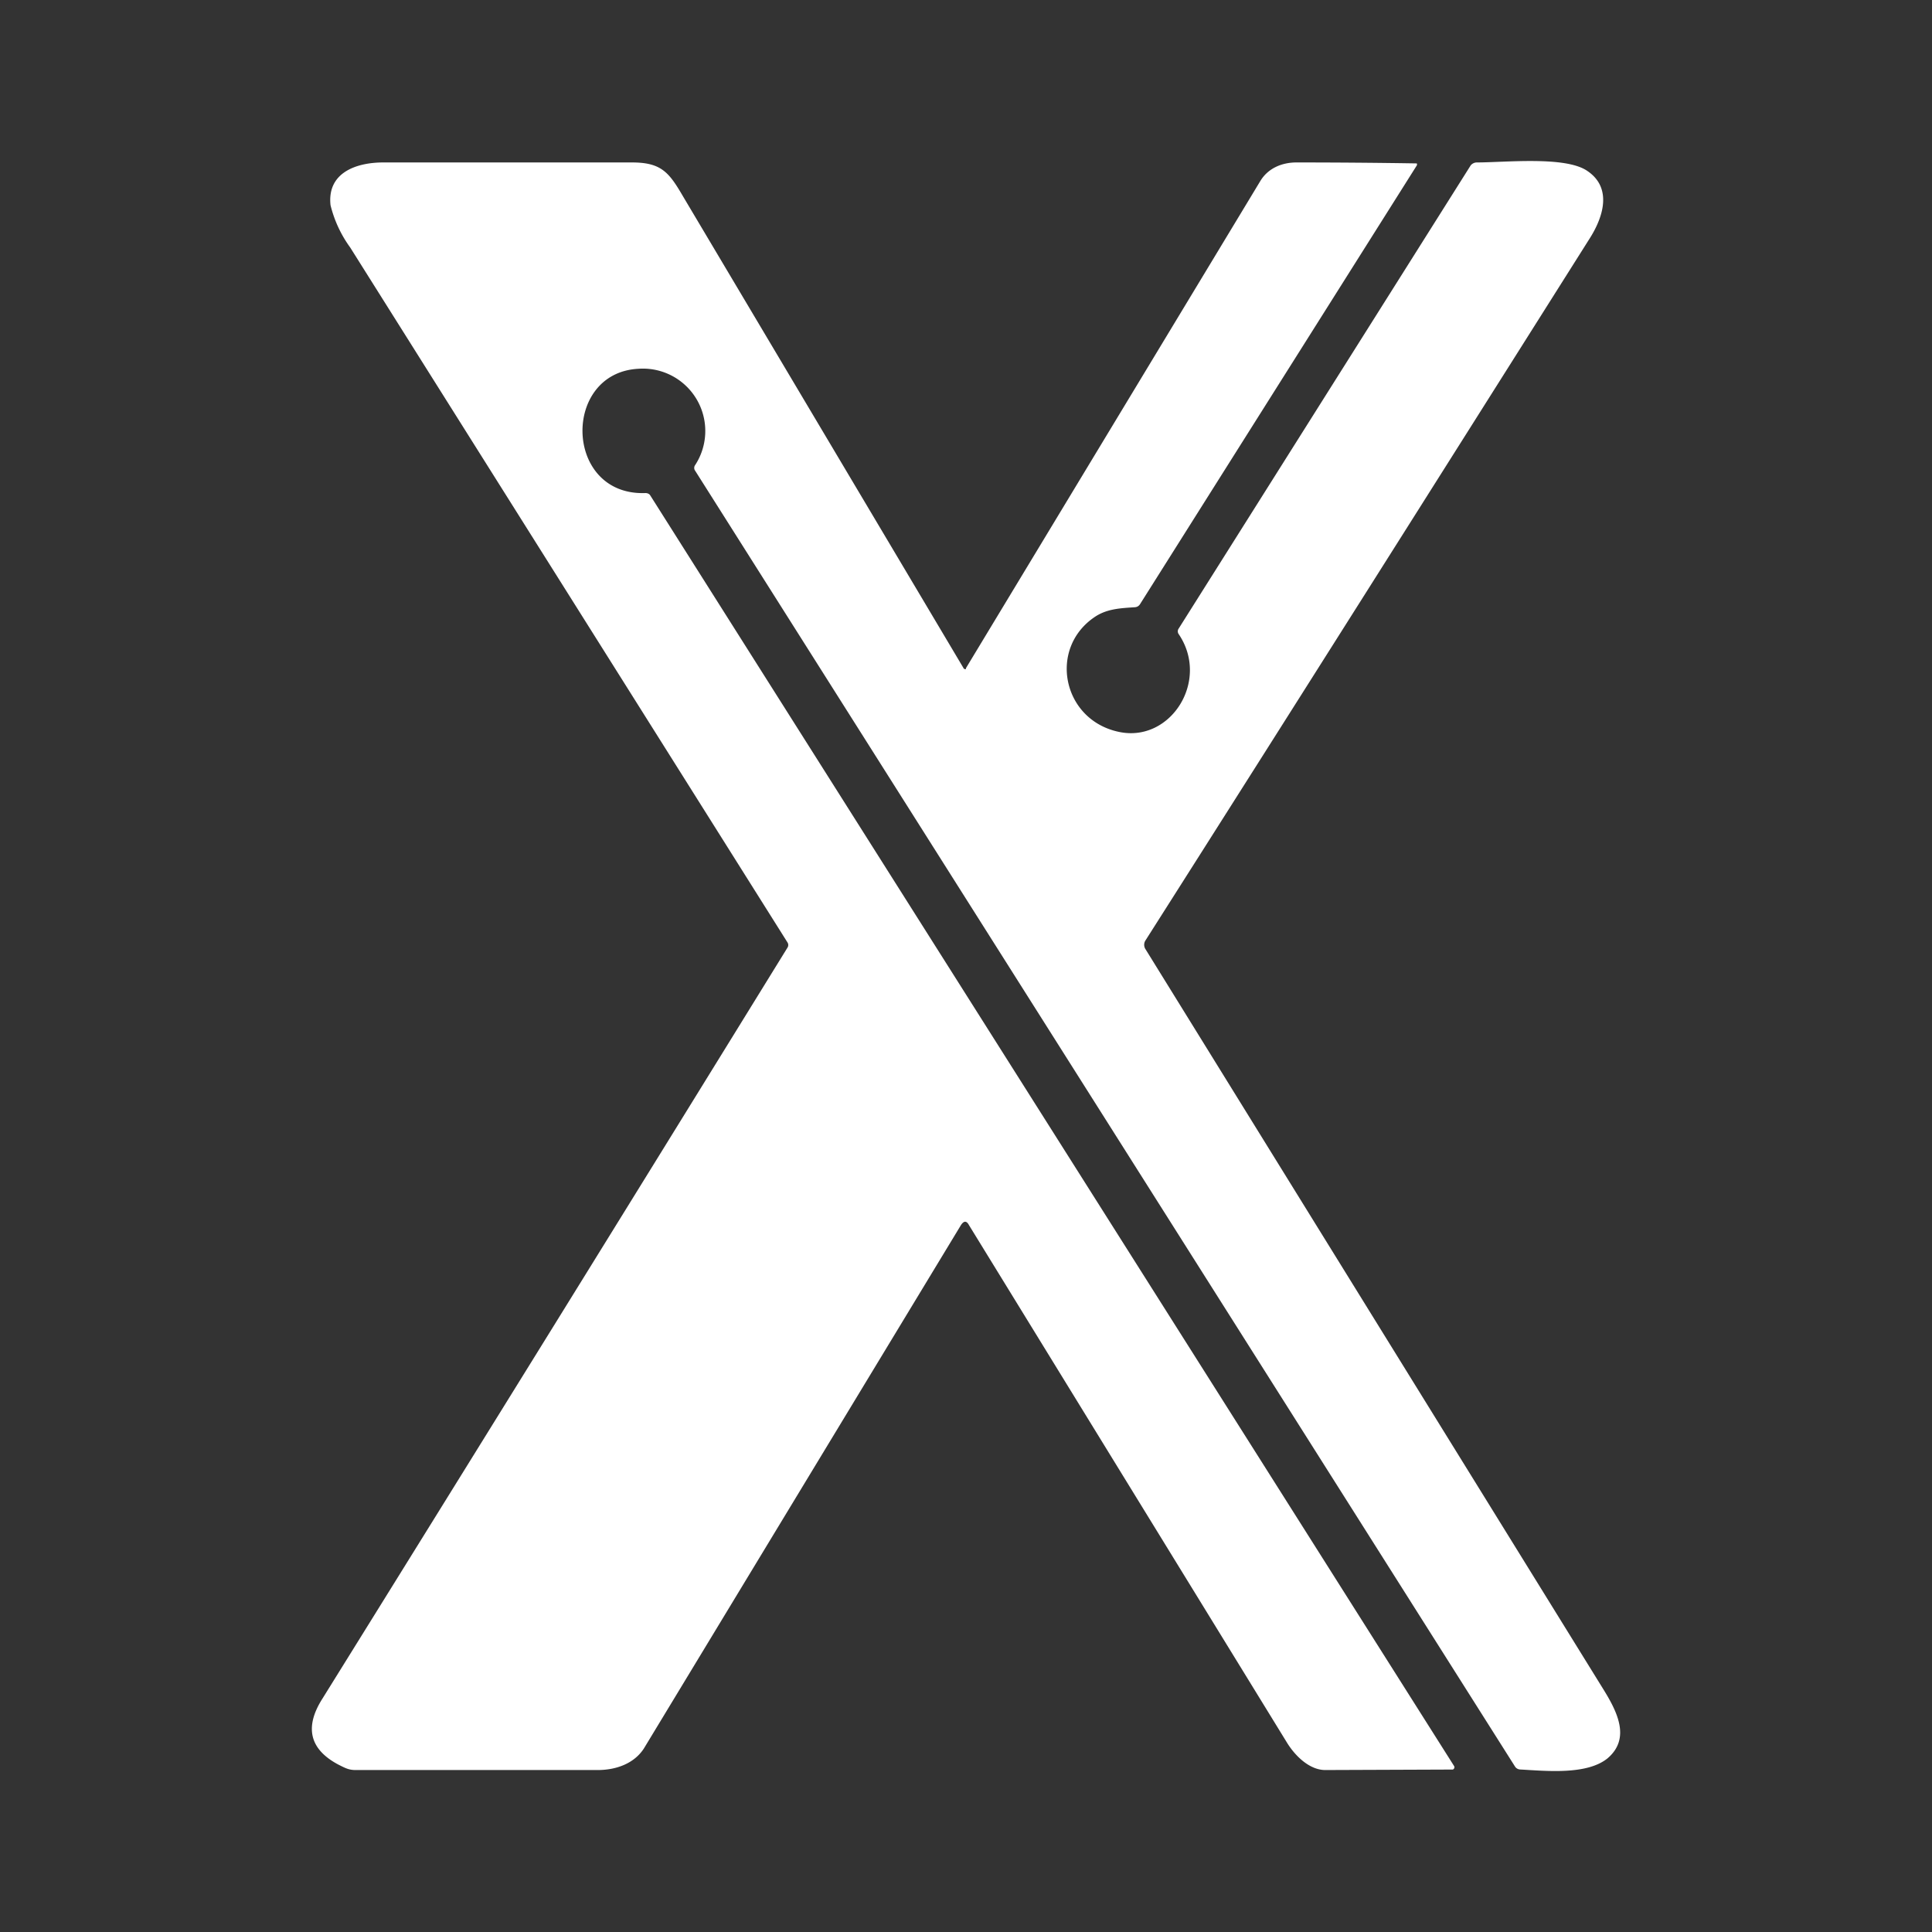 <svg xmlns="http://www.w3.org/2000/svg" width="24" height="24" fill="none" viewBox="0 0 24 24">
    <rect x="0" y="0" width="24" height="24" fill="#333333" stroke="none"/>
    <path fill="#fff" d="M11.969 8.299a.02.02 0 0 0 .018.013H12v-.013l3.656-6.05c.094-.156.263-.231.45-.231q.747 0 1.494.012a.03.03 0 0 1 0 .025l-3.438 5.45a.08.08 0 0 1-.062.038c-.175.012-.338.018-.487.112-.6.388-.42 1.294.293 1.438.638.131 1.125-.638.738-1.213a.06.06 0 0 1-.013-.037q0-.021.013-.038l3.625-5.75a.1.1 0 0 1 .075-.037c.356 0 1.106-.082 1.375.106.306.206.206.562.025.844-1.831 2.9-3.669 5.812-5.513 8.712a.1.1 0 0 0 0 .113l5.676 9.175c.18.288.356.625.062.875-.256.207-.75.157-1.088.138a.08.08 0 0 1-.062-.038L8.637 5.85a.06.06 0 0 1 0-.075.775.775 0 0 0-.706-1.194c-.956.05-.925 1.581.087 1.544q.017 0 .032.006t.025.019l9.988 15.788a.03.03 0 0 1 0 .031l-.013.013h-.012l-1.575.006c-.188 0-.363-.162-.47-.331l-3.956-6.438q-.045-.084-.1 0L8 21.718c-.12.188-.344.27-.575.27H4.418c-.087 0-.131-.026-.206-.063-.362-.188-.437-.463-.206-.825q2.896-4.658 5.775-9.326a.06.06 0 0 0 0-.069L4.35 3.074a1.5 1.5 0 0 1-.244-.525c-.044-.4.312-.531.656-.531H7.85c.368 0 .462.125.637.425z"/>
</svg>
